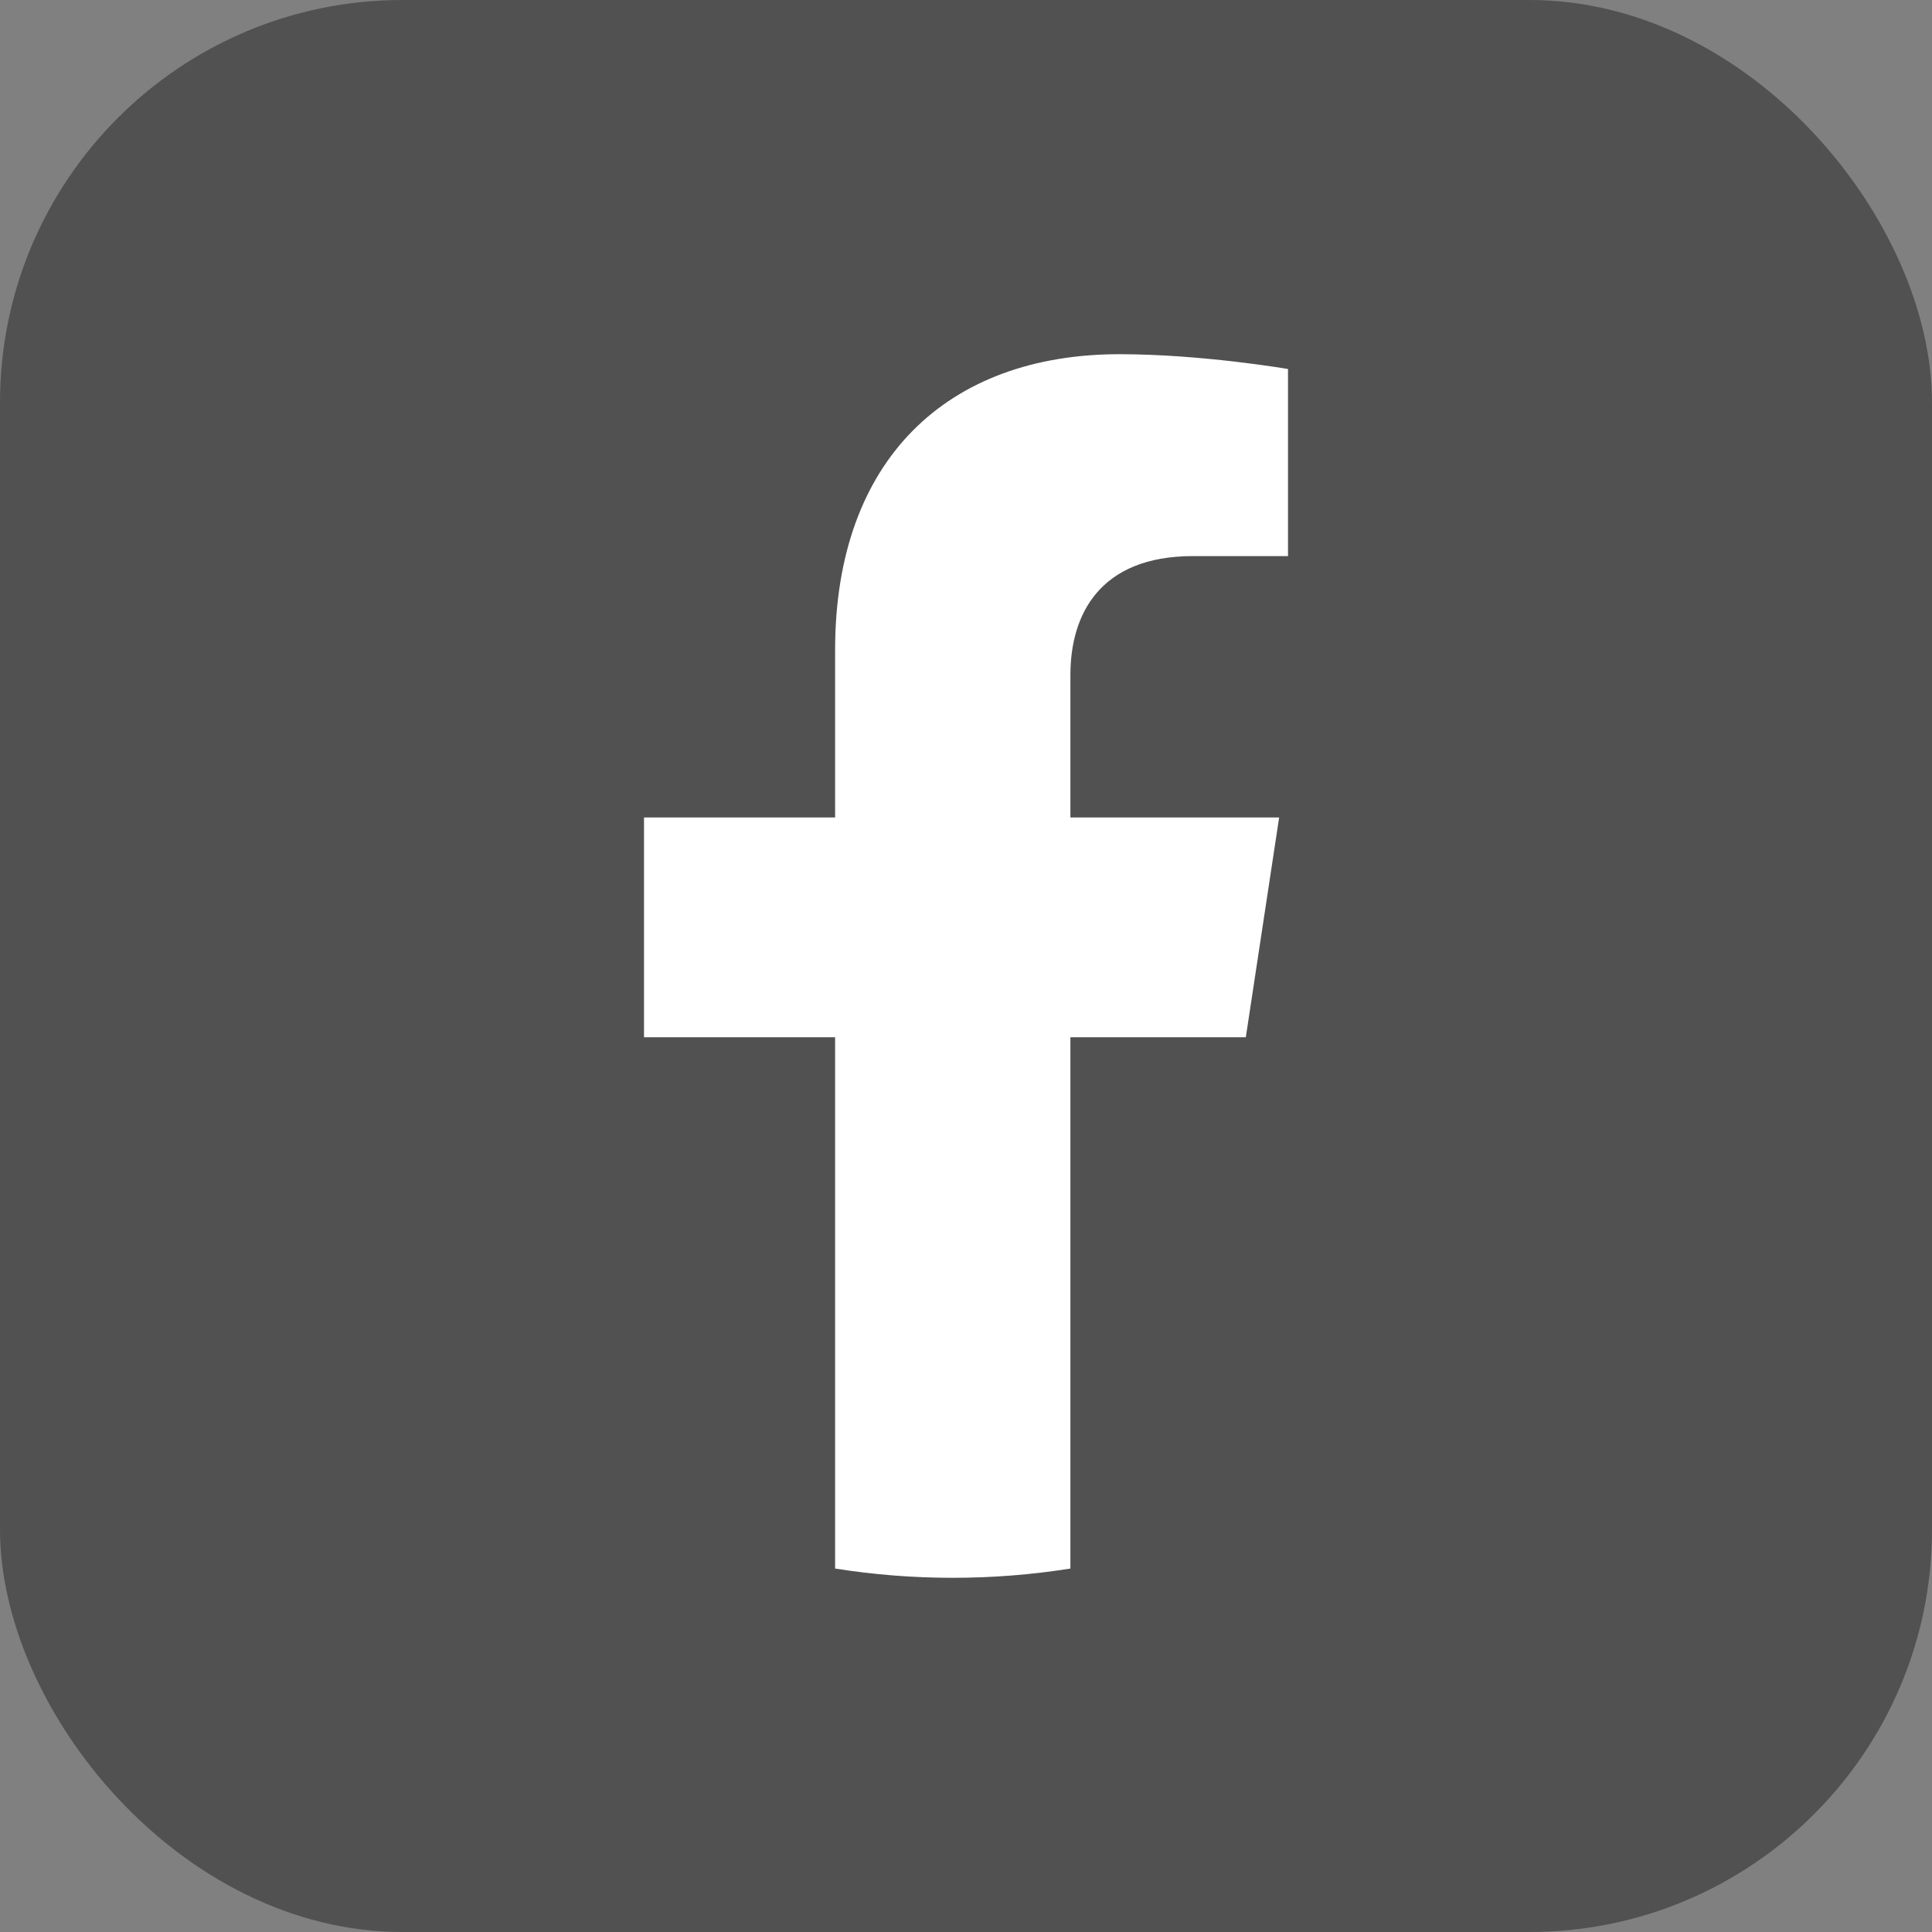 <svg width="24" height="24" viewBox="0 0 24 24" fill="none" xmlns="http://www.w3.org/2000/svg">
<rect x="0" y="0" width="24" height="24" fill="#808080" stroke="none"/>
<rect width="24" height="24" rx="5" fill="#515151"/>
<path d="M15.476 12.885L15.89 10.155H13.297V8.384C13.297 7.637 13.658 6.908 14.82 6.908H16V4.584C16 4.584 14.93 4.4 13.907 4.4C11.77 4.4 10.374 5.708 10.374 8.074V10.155H8V12.885H10.374V19.485C10.851 19.561 11.339 19.6 11.836 19.6C12.332 19.6 12.82 19.561 13.297 19.485V12.885H15.476Z" fill="white"/>
</svg>
